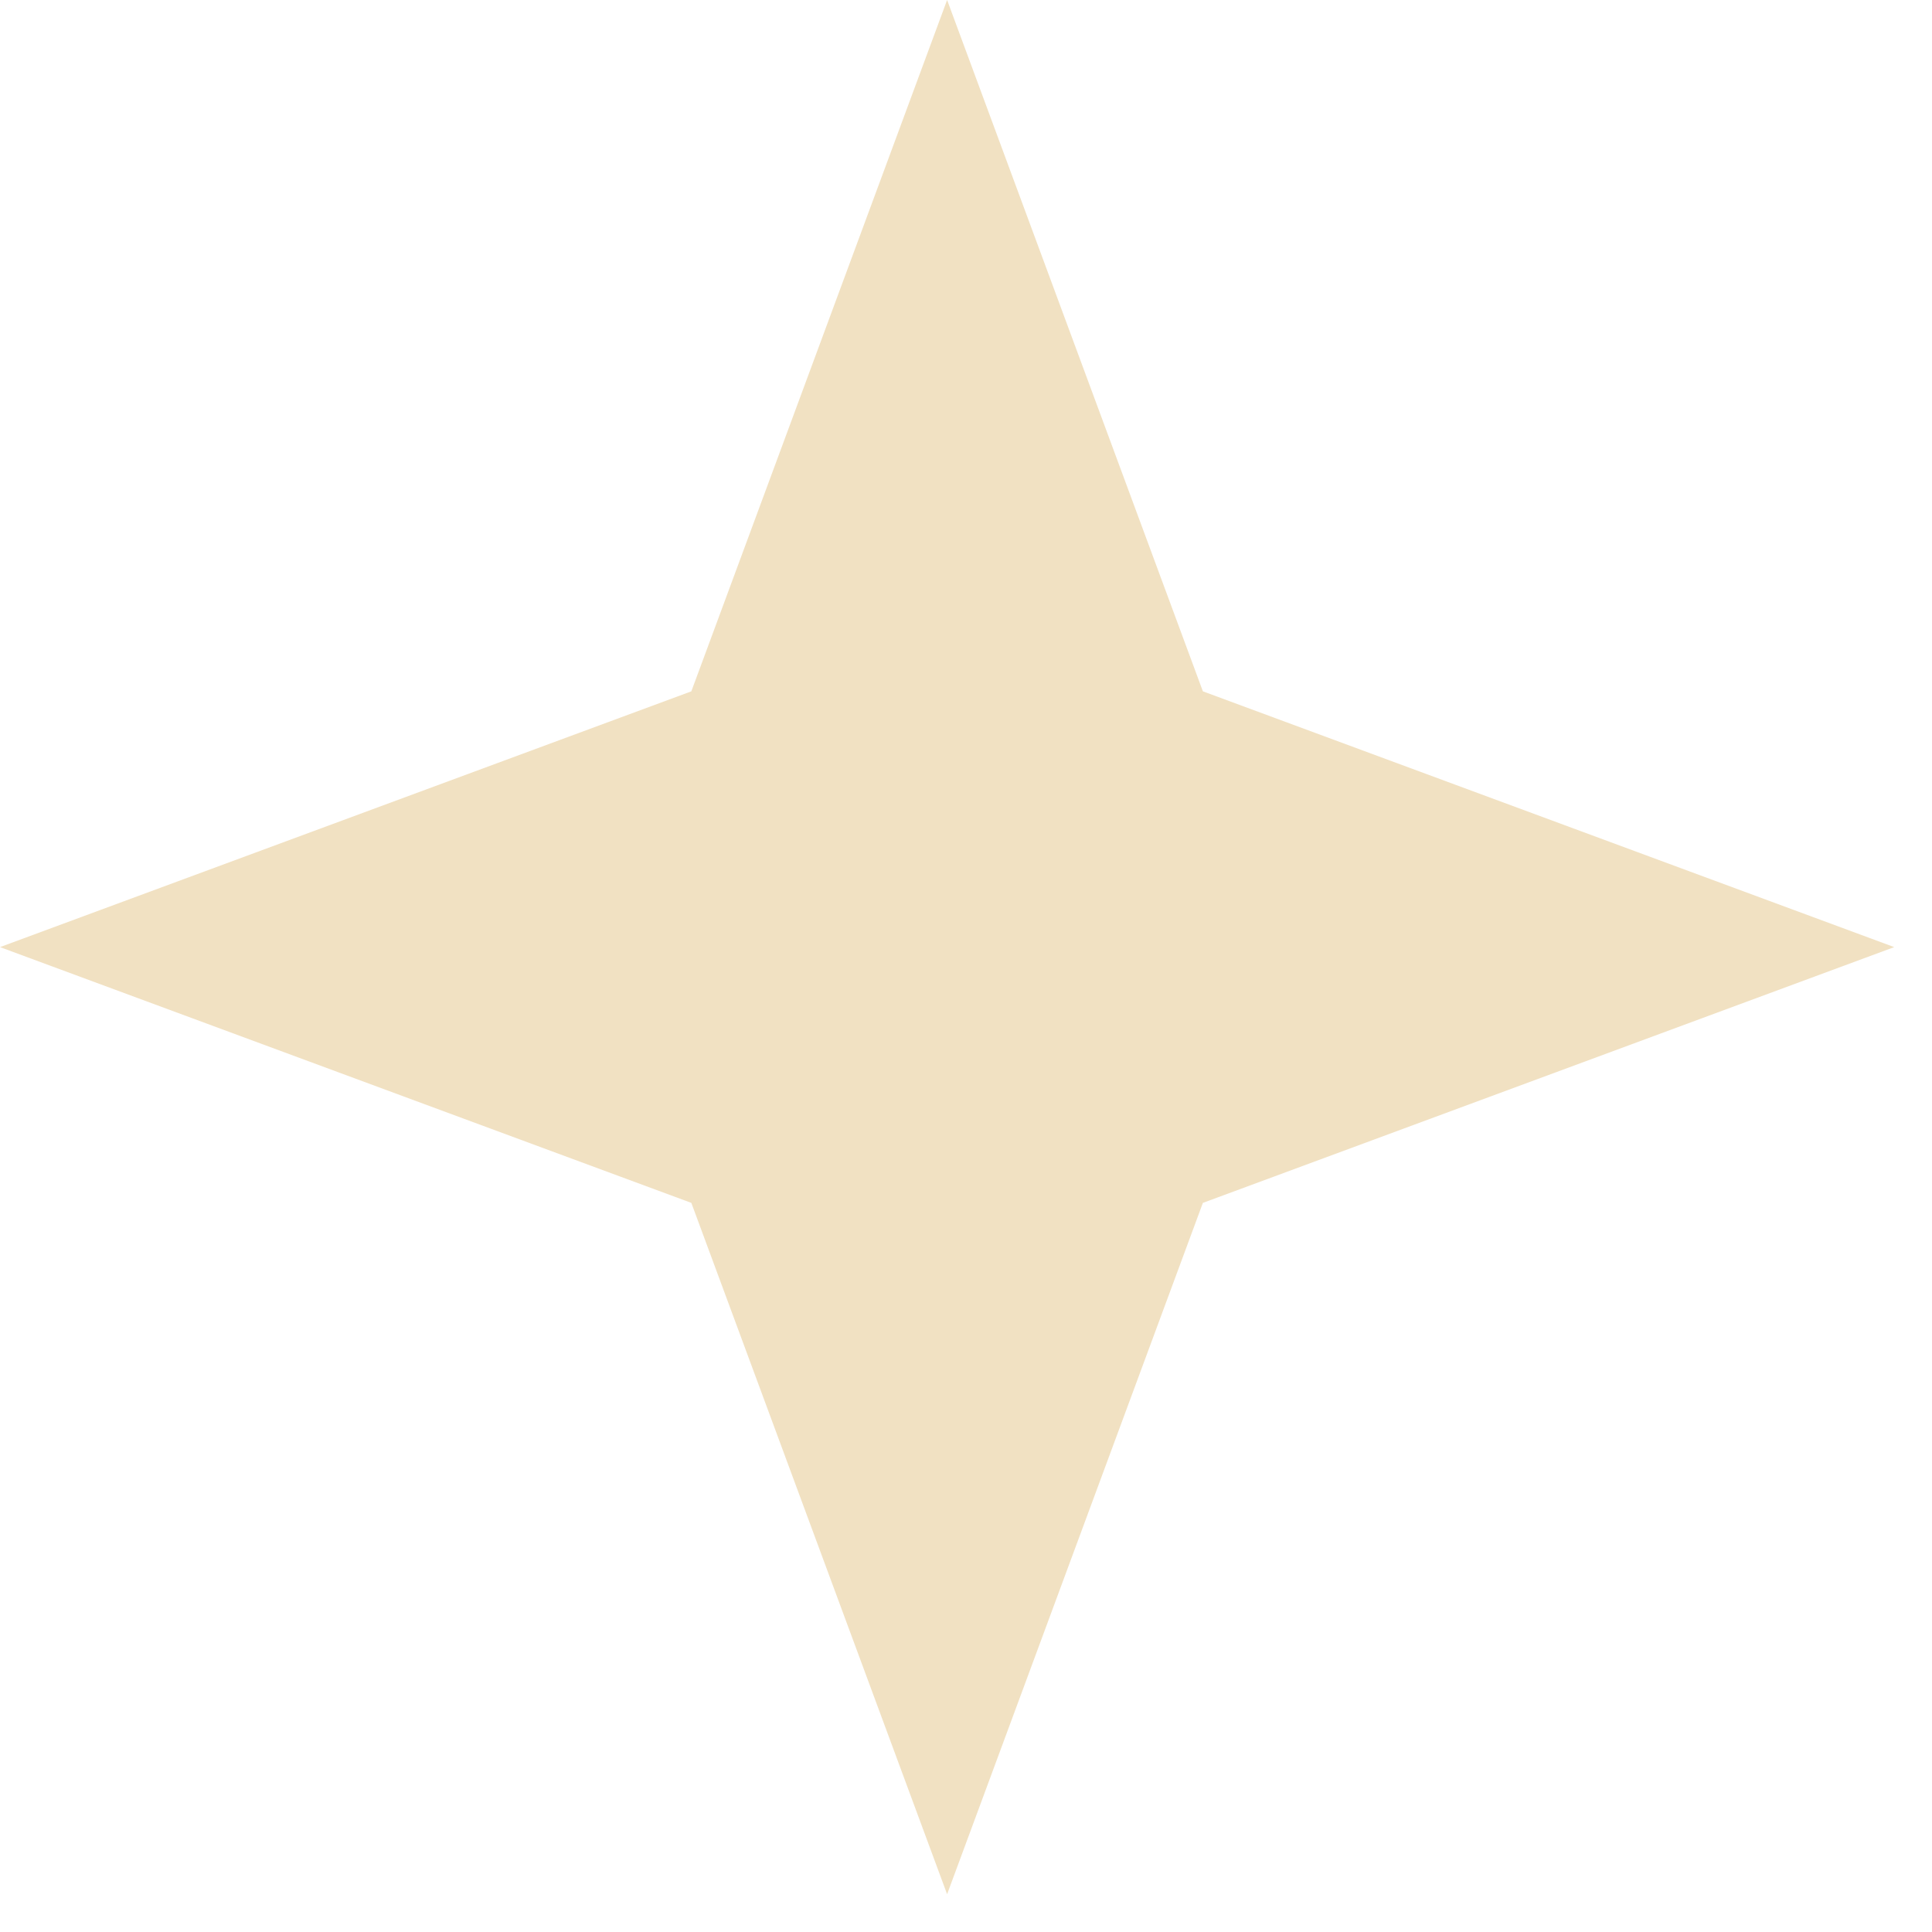 <svg xmlns="http://www.w3.org/2000/svg" width="18" height="18" viewBox="0 0 18 18" fill="none"><path d="M8.824 0L11.207 6.441L17.648 8.824L11.207 11.207L8.824 17.648L6.441 11.207L0 8.824L6.441 6.441L8.824 0Z" fill="#F1E1C2"></path></svg>